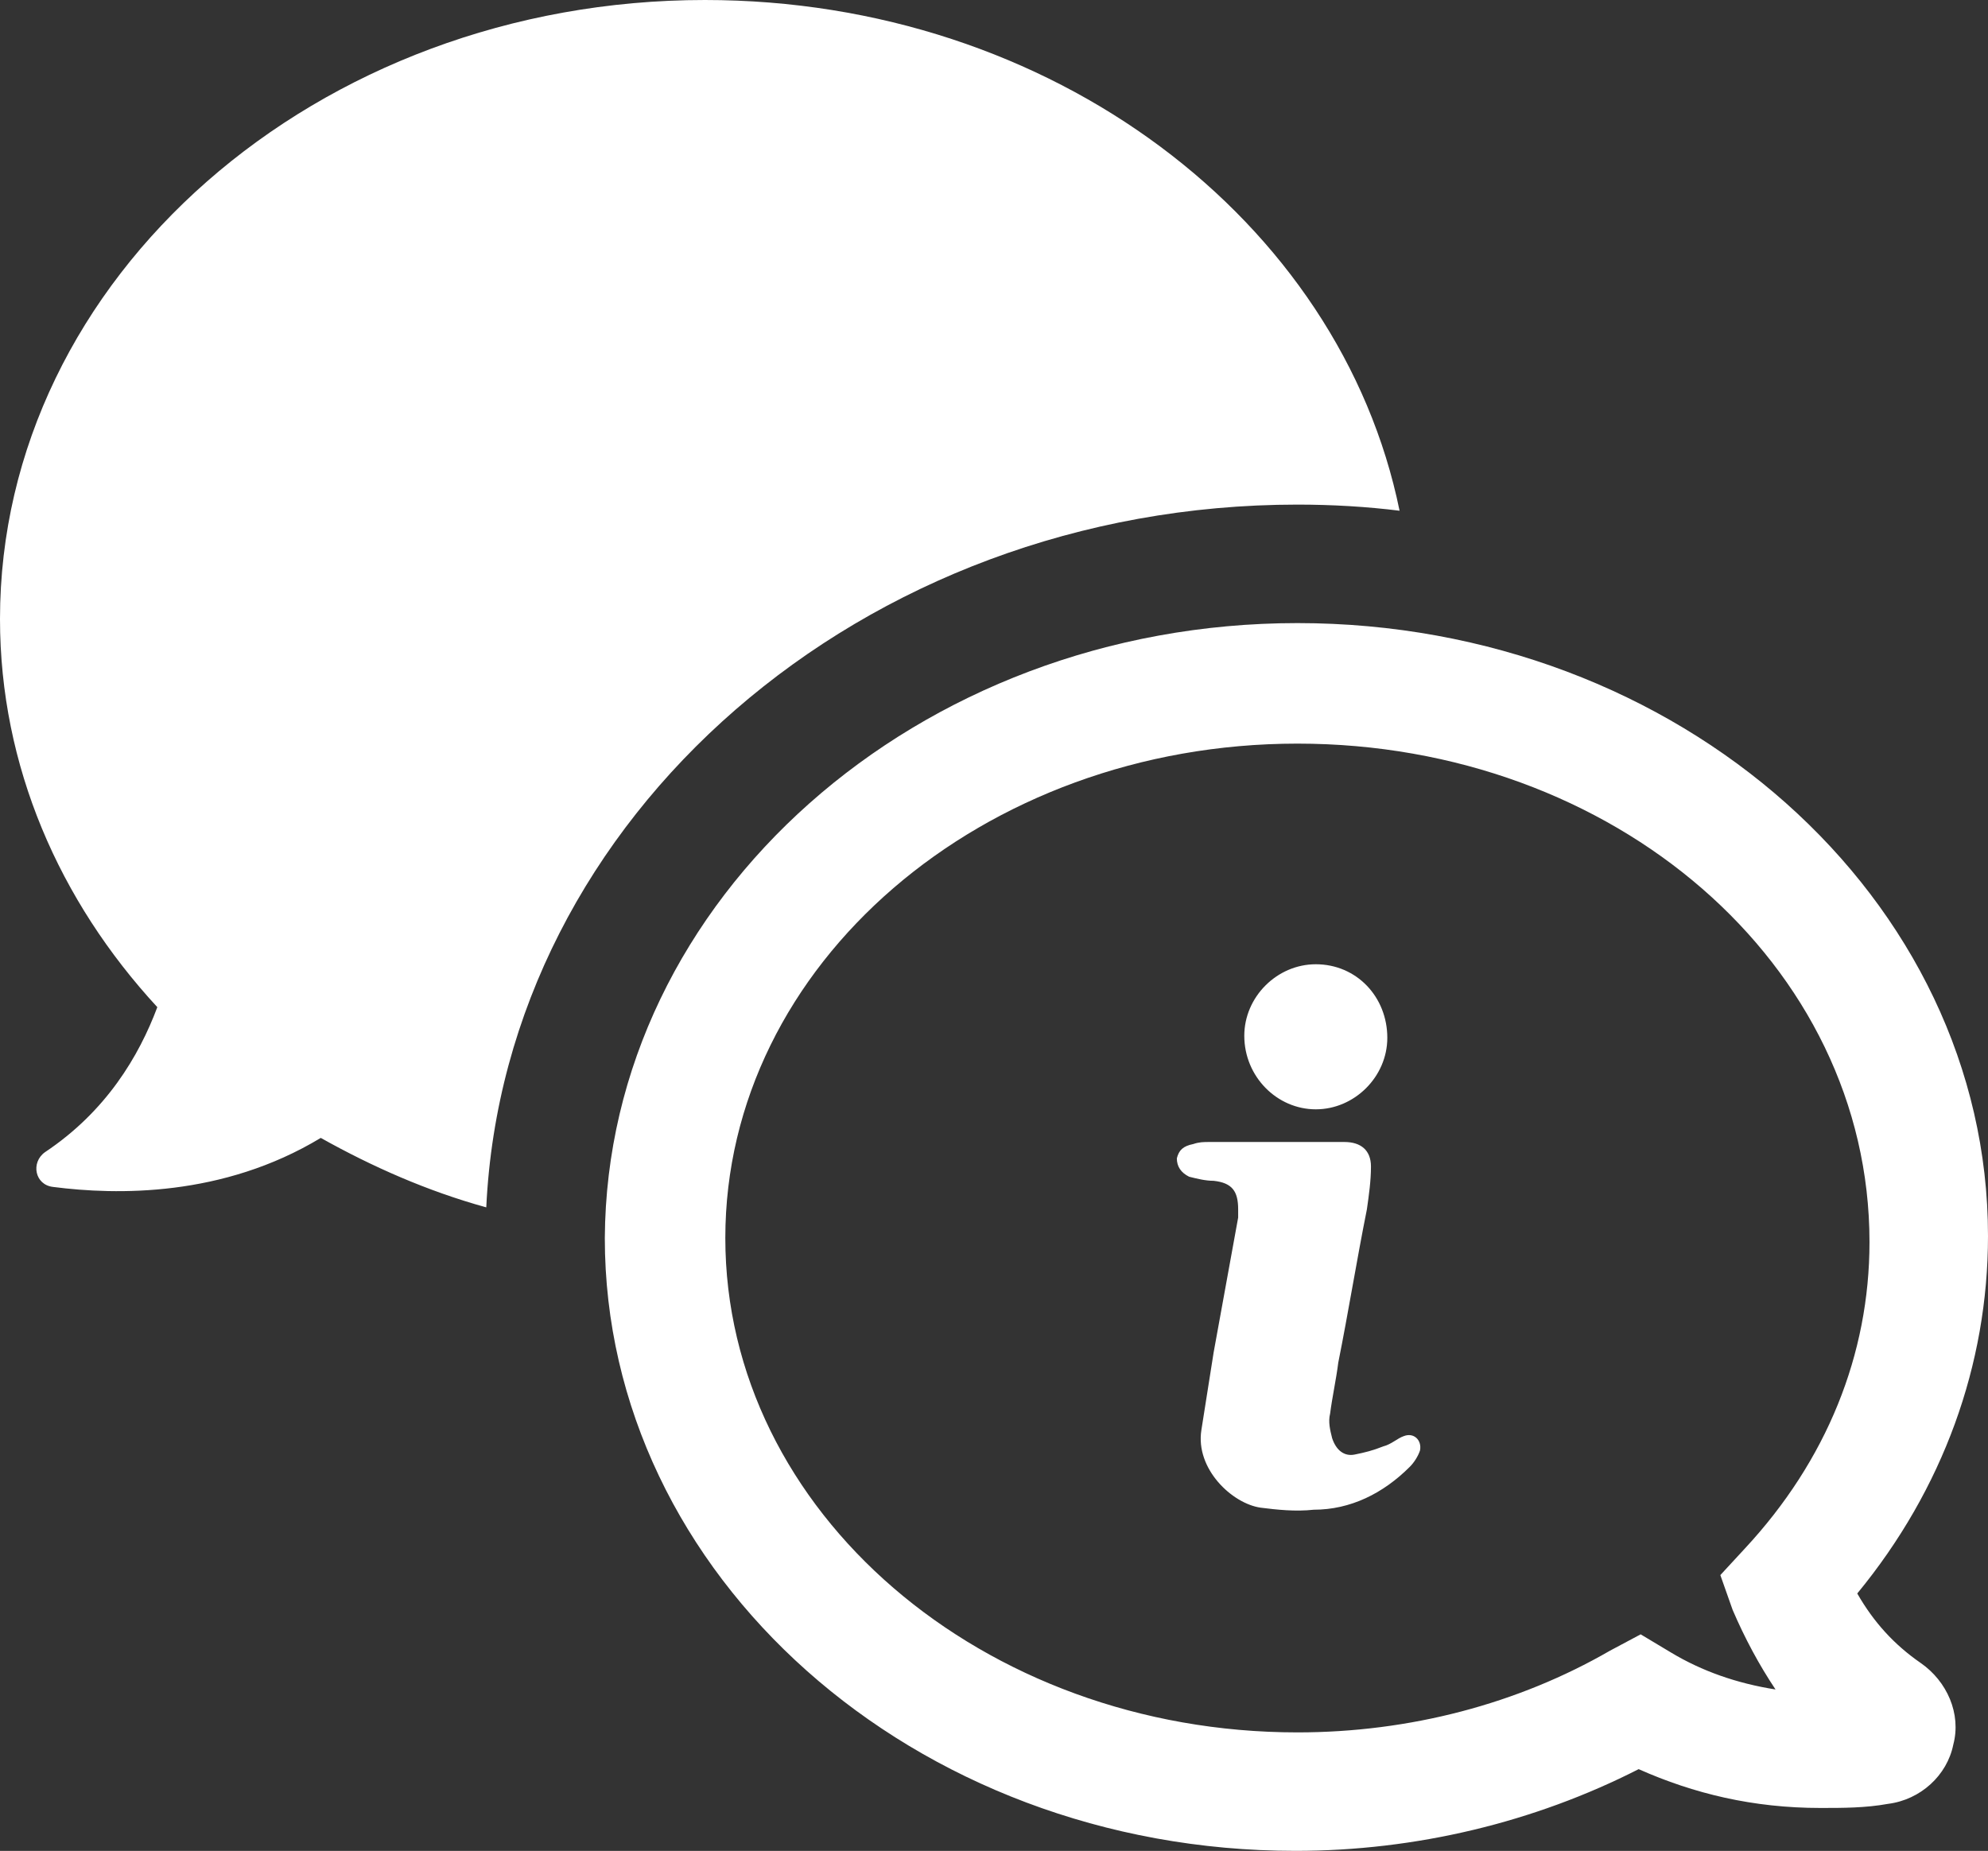 <?xml version="1.0" encoding="utf-8"?>
<!-- Generator: Adobe Illustrator 16.0.4, SVG Export Plug-In . SVG Version: 6.00 Build 0)  -->
<!DOCTYPE svg PUBLIC "-//W3C//DTD SVG 1.1//EN" "http://www.w3.org/Graphics/SVG/1.1/DTD/svg11.dtd">
<svg version="1.1" id="Layer_1" xmlns="http://www.w3.org/2000/svg" xmlns:xlink="http://www.w3.org/1999/xlink" x="0px" y="0px"
	 width="97.3px" height="90.6px" viewBox="0 0 97.3 90.6" enable-background="new 0 0 97.3 90.6" xml:space="preserve">
<rect x="0" y="0" width="97.3" height="90.6" fill="#333333" stroke="none"/>
<g>
	<defs>
		<rect id="SVGID_1_" width="97.3" height="90.6"/>
	</defs>
	<clipPath id="SVGID_2_">
		<use xlink:href="#SVGID_1_"  overflow="visible"/>
	</clipPath>
	<path clip-path="url(#SVGID_2_)" fill="#FFFFFF" d="M7.7,49.3C2.9,44.1,0,37.5,0,30.3C0,13.6,15.5,0,34.5,0c17,0,31.1,10.8,34,25
		c-1.6-0.2-3.3-0.3-5-0.3c-21.3,0-38.8,15.3-39.7,34.4c-2.9-0.8-5.6-2-8.1-3.4c-4.8,2.9-10,2.801-13.1,2.4c-0.9-0.1-1.1-1.2-0.4-1.7
		C5.2,54.4,6.8,51.7,7.7,49.3 M63.5,30.5c18.7,0,33.8,13.5,33.8,30c0,6.3-2.2,12.399-6.399,17.5c0.8,1.399,1.8,2.5,3.1,3.399
		c1.3,0.9,2,2.5,1.6,4c-0.3,1.5-1.6,2.7-3.199,2.9c-1.101,0.2-2.2,0.2-3.301,0.2c-3.3,0-6.199-0.7-8.899-1.9
		c-5.101,2.6-10.9,4-16.8,4c-18.7,0-33.8-13.5-33.8-30C29.7,44,44.9,30.5,63.5,30.5 M63.5,36.4c-15.4,0-28,10.8-28,24.2
		s12.6,24.2,28,24.2c5.5,0,10.8-1.4,15.3-4l1.5-0.8l1.5,0.899c1.5,0.9,3.2,1.5,5.101,1.8C86.1,81.5,85.4,80.2,84.8,78.8l-0.6-1.7
		l1.2-1.3c4-4.3,6.1-9.5,6.1-15C91.5,47.2,79,36.4,63.5,36.4 M60.9,50.7c0,2,1.6,3.601,3.5,3.601c1.899,0,3.5-1.601,3.5-3.5
		c0-2-1.5-3.601-3.5-3.601C62.5,47.2,60.9,48.8,60.9,50.7 M66.3,71.2C65.8,71.3,65.4,71,65.2,70.4C65.1,70,65,69.6,65.1,69.2
		c0.101-0.8,0.301-1.699,0.4-2.5c0.5-2.5,0.9-5,1.4-7.5C67,58.5,67.1,57.8,67.1,57.1c0-0.8-0.5-1.2-1.3-1.2H62.4h-3.2
		c-0.3,0-0.5,0-0.8,0.101c-0.5,0.1-0.7,0.3-0.801,0.699c0,0.4,0.2,0.7,0.601,0.9c0.399,0.1,0.8,0.2,1.2,0.2
		C60.3,57.9,60.6,58.3,60.6,59.2v0.4C60.2,61.8,59.8,64,59.4,66.2C59.2,67.5,59,68.7,58.8,70c-0.3,1.899,1.5,3.6,2.9,3.8
		c0.8,0.1,1.7,0.2,2.6,0.1c1.8,0,3.4-0.8,4.7-2.1c0.2-0.2,0.4-0.5,0.5-0.8c0.1-0.5-0.3-0.9-0.8-0.7c-0.3,0.1-0.601,0.399-1,0.5
		C67.2,71,66.8,71.1,66.3,71.2"/>
</g>
</svg>
